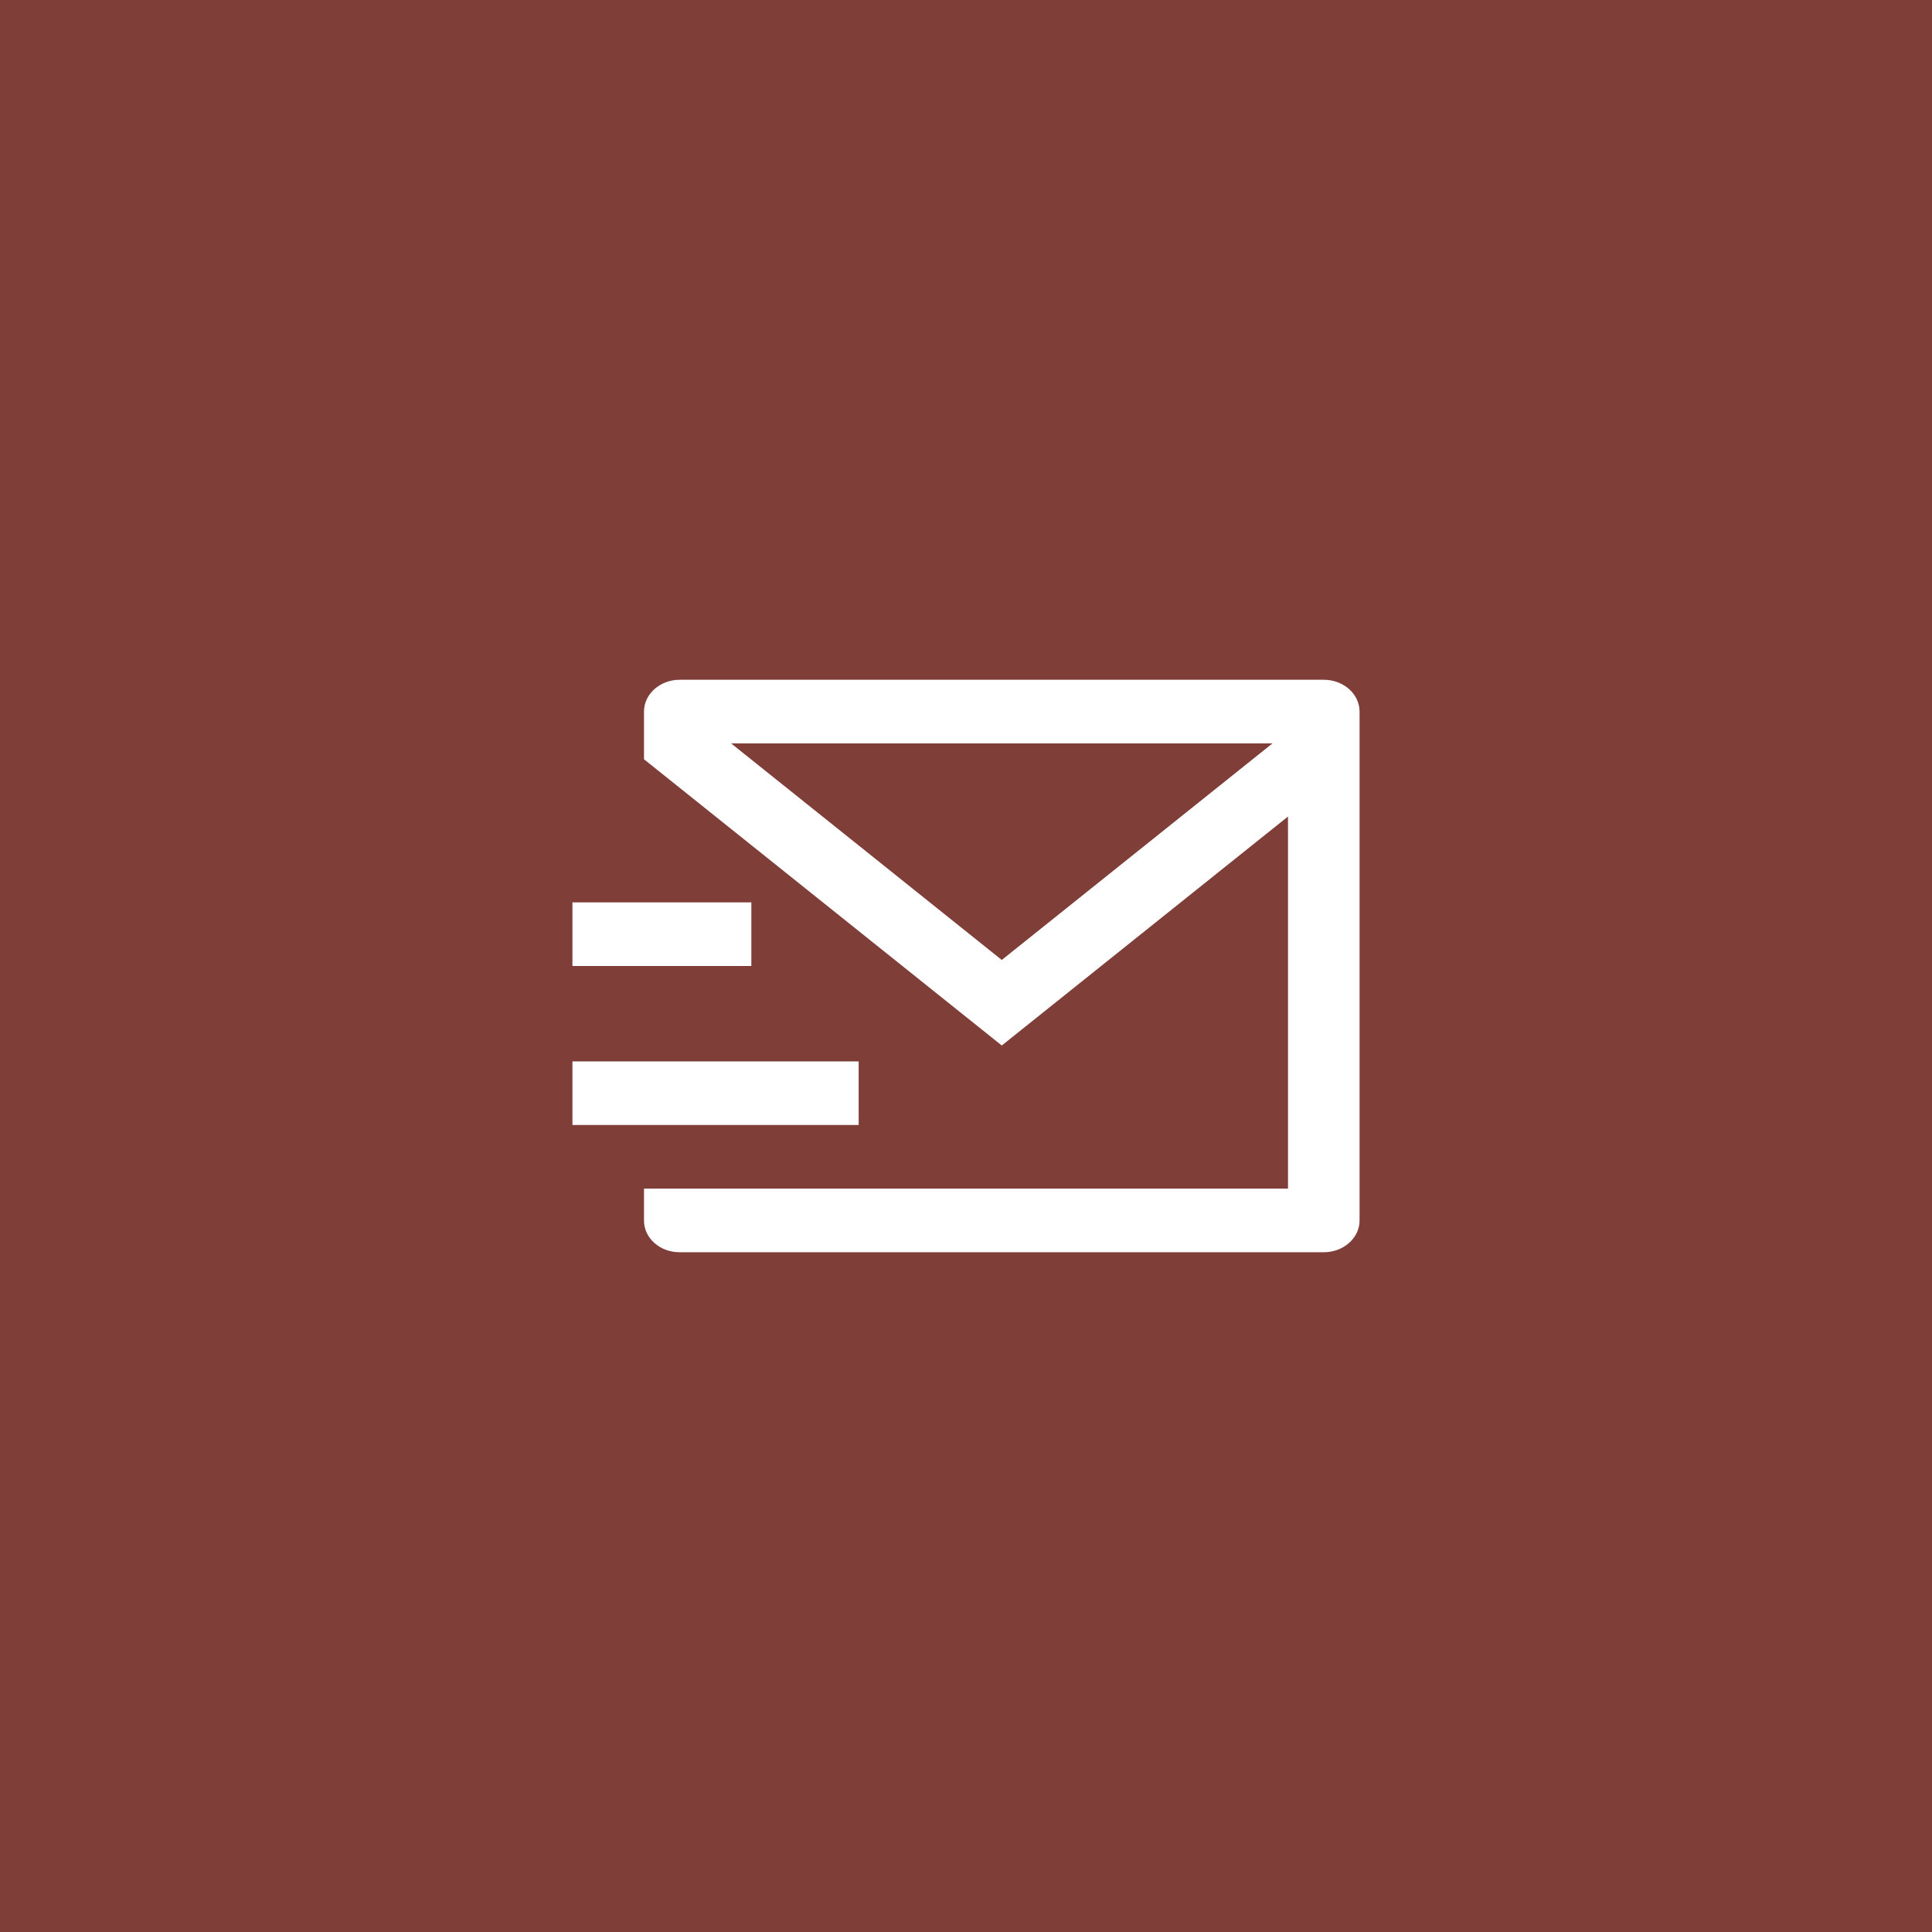 <svg xmlns="http://www.w3.org/2000/svg" width="54" height="54" viewBox="0 0 54 54" fill="none"><rect width="54" height="54" fill="#803E39"></rect><path d="M37 19C37.552 19 38 19.398 38 19.889V34.117C38 34.605 37.545 35 37.008 35H18.992C18.444 35 18 34.605 18 34.117V33.222H36V22.822L28 29.222L18 21.222V19.889C18 19.398 18.448 19 19 19H37ZM24 29.667V31.444H16V29.667H24ZM21 25.222V27H16V25.222H21ZM35.566 20.778H20.434L28 26.831L35.566 20.778Z" fill="white"></path></svg>